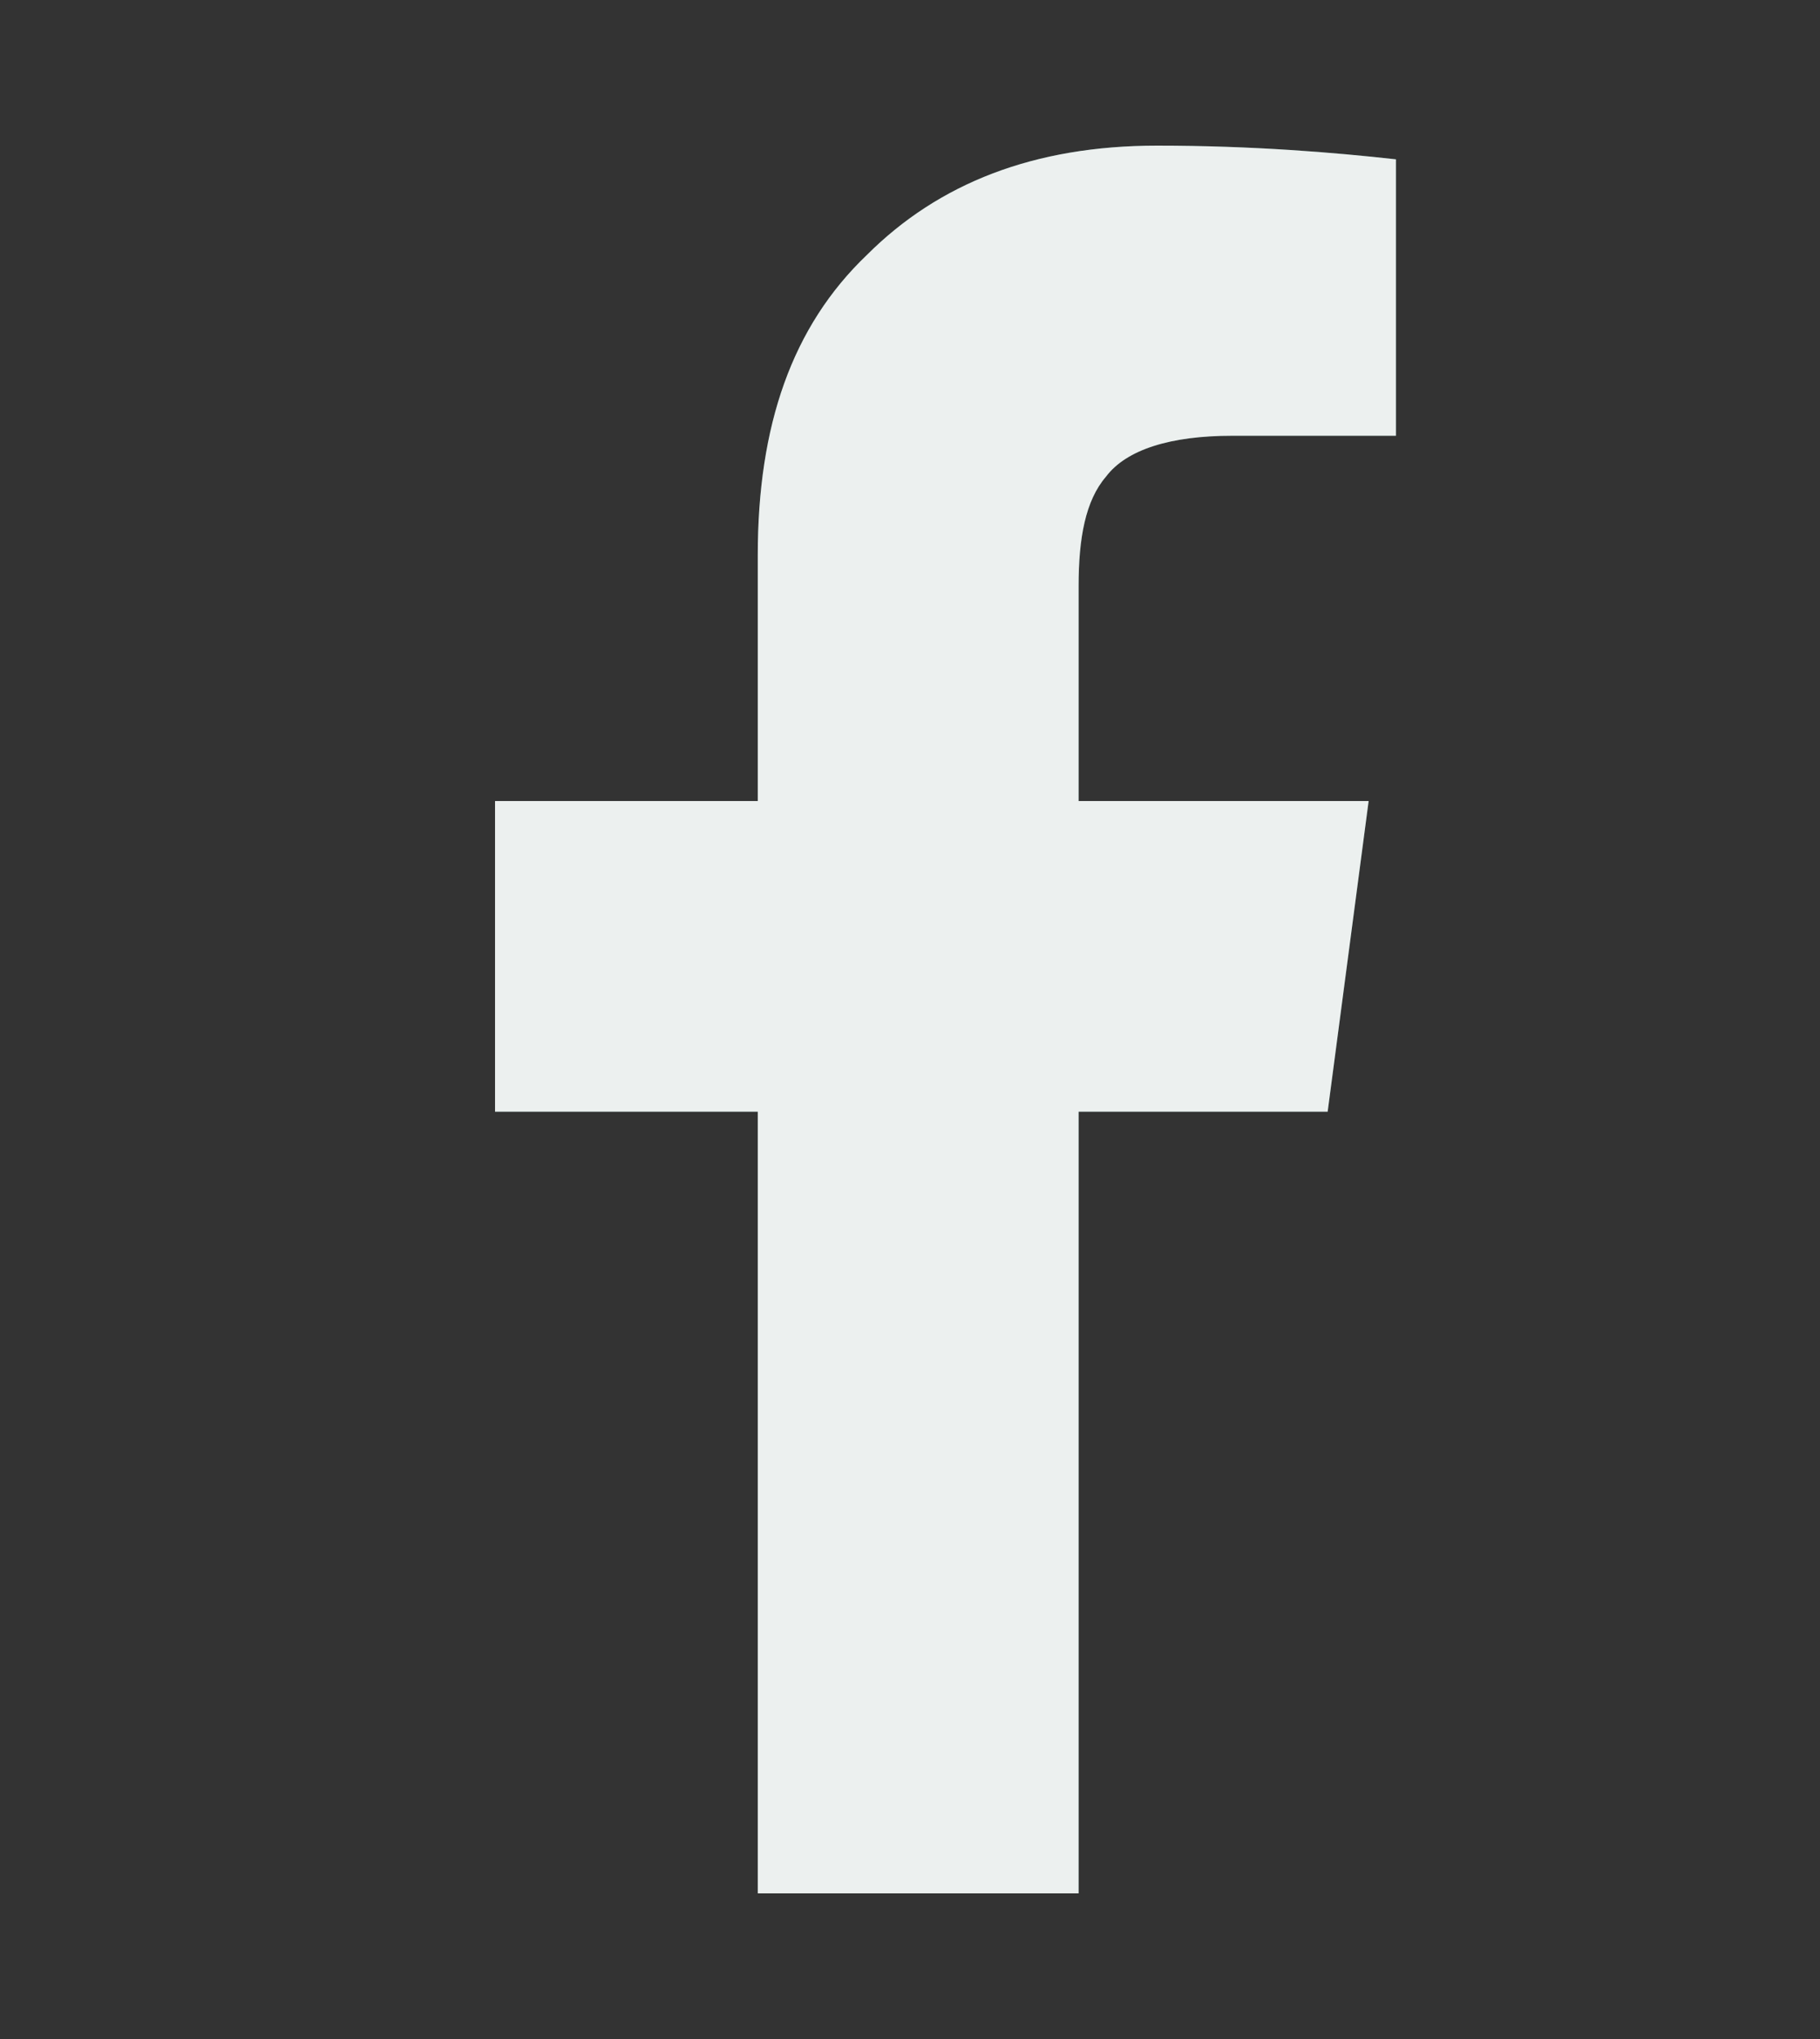 <svg width="25" height="28" viewBox="0 0 25 28" fill="none" xmlns="http://www.w3.org/2000/svg">
<rect x="0" y="0" width="25" height="28" fill="#333333" stroke="none"/>
<path d="M10.409 26H14.816V15.266H18.237L18.8 11H14.816V8.047C14.816 7.391 14.909 6.875 15.191 6.547C15.472 6.172 16.081 5.984 16.925 5.984H19.175V2.188C18.331 2.094 17.206 2 15.894 2C14.206 2 12.894 2.516 11.909 3.5C10.878 4.484 10.409 5.844 10.409 7.625V11H6.8V15.266H10.409V26Z" fill="#3C6860"/>
<path d="M10.409 26H14.816V15.266H18.237L18.8 11H14.816V8.047C14.816 7.391 14.909 6.875 15.191 6.547C15.472 6.172 16.081 5.984 16.925 5.984H19.175V2.188C18.331 2.094 17.206 2 15.894 2C14.206 2 12.894 2.516 11.909 3.5C10.878 4.484 10.409 5.844 10.409 7.625V11H6.8V15.266H10.409V26Z" fill="white" fill-opacity="0.9" style="mix-blend-mode:lighten"/>
</svg>
